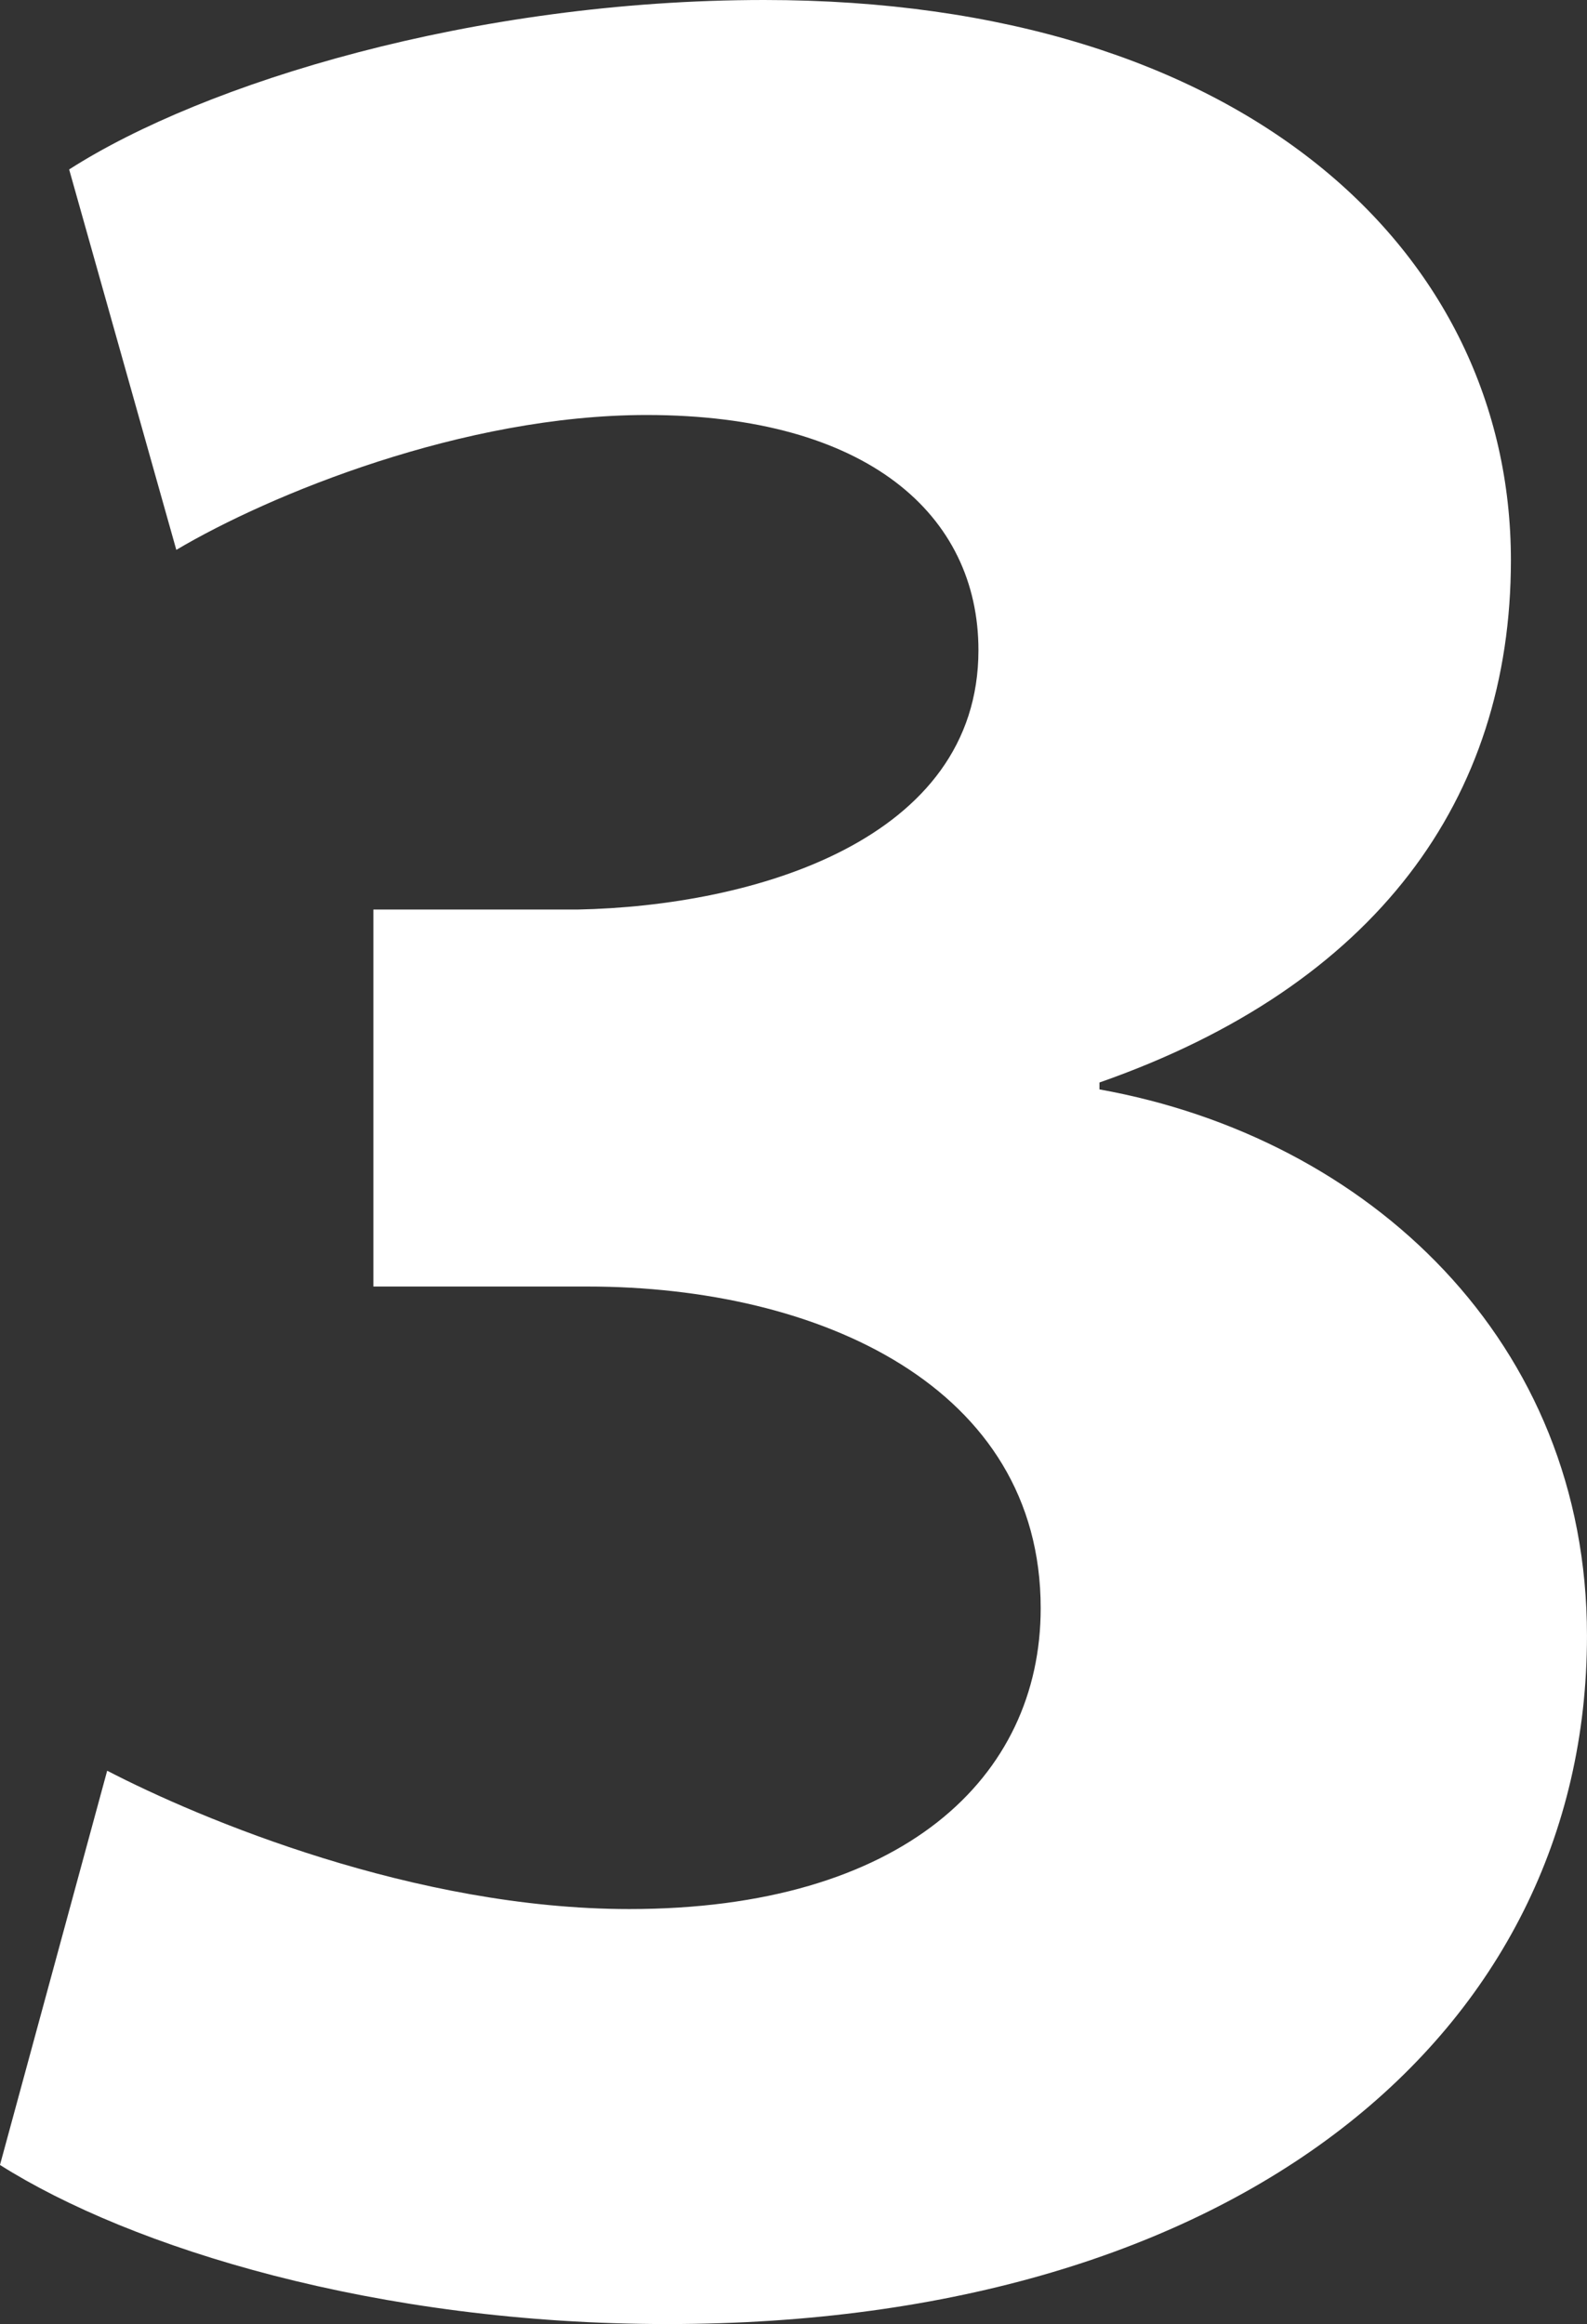 <?xml version="1.0" encoding="utf-8"?>
<!-- Generator: Adobe Illustrator 16.0.0, SVG Export Plug-In . SVG Version: 6.00 Build 0)  -->
<!DOCTYPE svg PUBLIC "-//W3C//DTD SVG 1.1//EN" "http://www.w3.org/Graphics/SVG/1.1/DTD/svg11.dtd">
<svg version="1.1" id="Capa_1" xmlns="http://www.w3.org/2000/svg" xmlns:xlink="http://www.w3.org/1999/xlink" x="0px" y="0px"
	 width="72.658px" height="106.374px" viewBox="0 0 72.658 106.374" enable-background="new 0 0 72.658 106.374"
	 xml:space="preserve">
<rect x="0" y="0" width="72.658" height="106.374" fill="#333333" stroke="none"/>
<g>
	<path fill="#FFFFFF" d="M4.907,81.047c4.274,2.217,14.088,6.332,23.902,6.332c12.505,0,18.837-6.016,18.837-13.771
		c0-10.131-10.131-14.722-20.737-14.722h-9.814V41.631h9.339c8.073-0.158,18.362-3.166,18.362-11.872
		c0-6.173-5.065-10.764-15.196-10.764c-8.39,0-17.254,3.641-21.528,6.173L3.166,7.756C9.339,3.799,21.687,0,34.983,0
		c22.003,0,34.191,11.556,34.191,25.644c0,10.922-6.173,19.471-18.837,23.903v0.316c12.347,2.216,22.32,11.555,22.32,25.01
		c0,18.204-15.988,31.501-42.107,31.501c-13.296,0-24.536-3.482-30.551-7.282L4.907,81.047z"/>
</g>
</svg>
